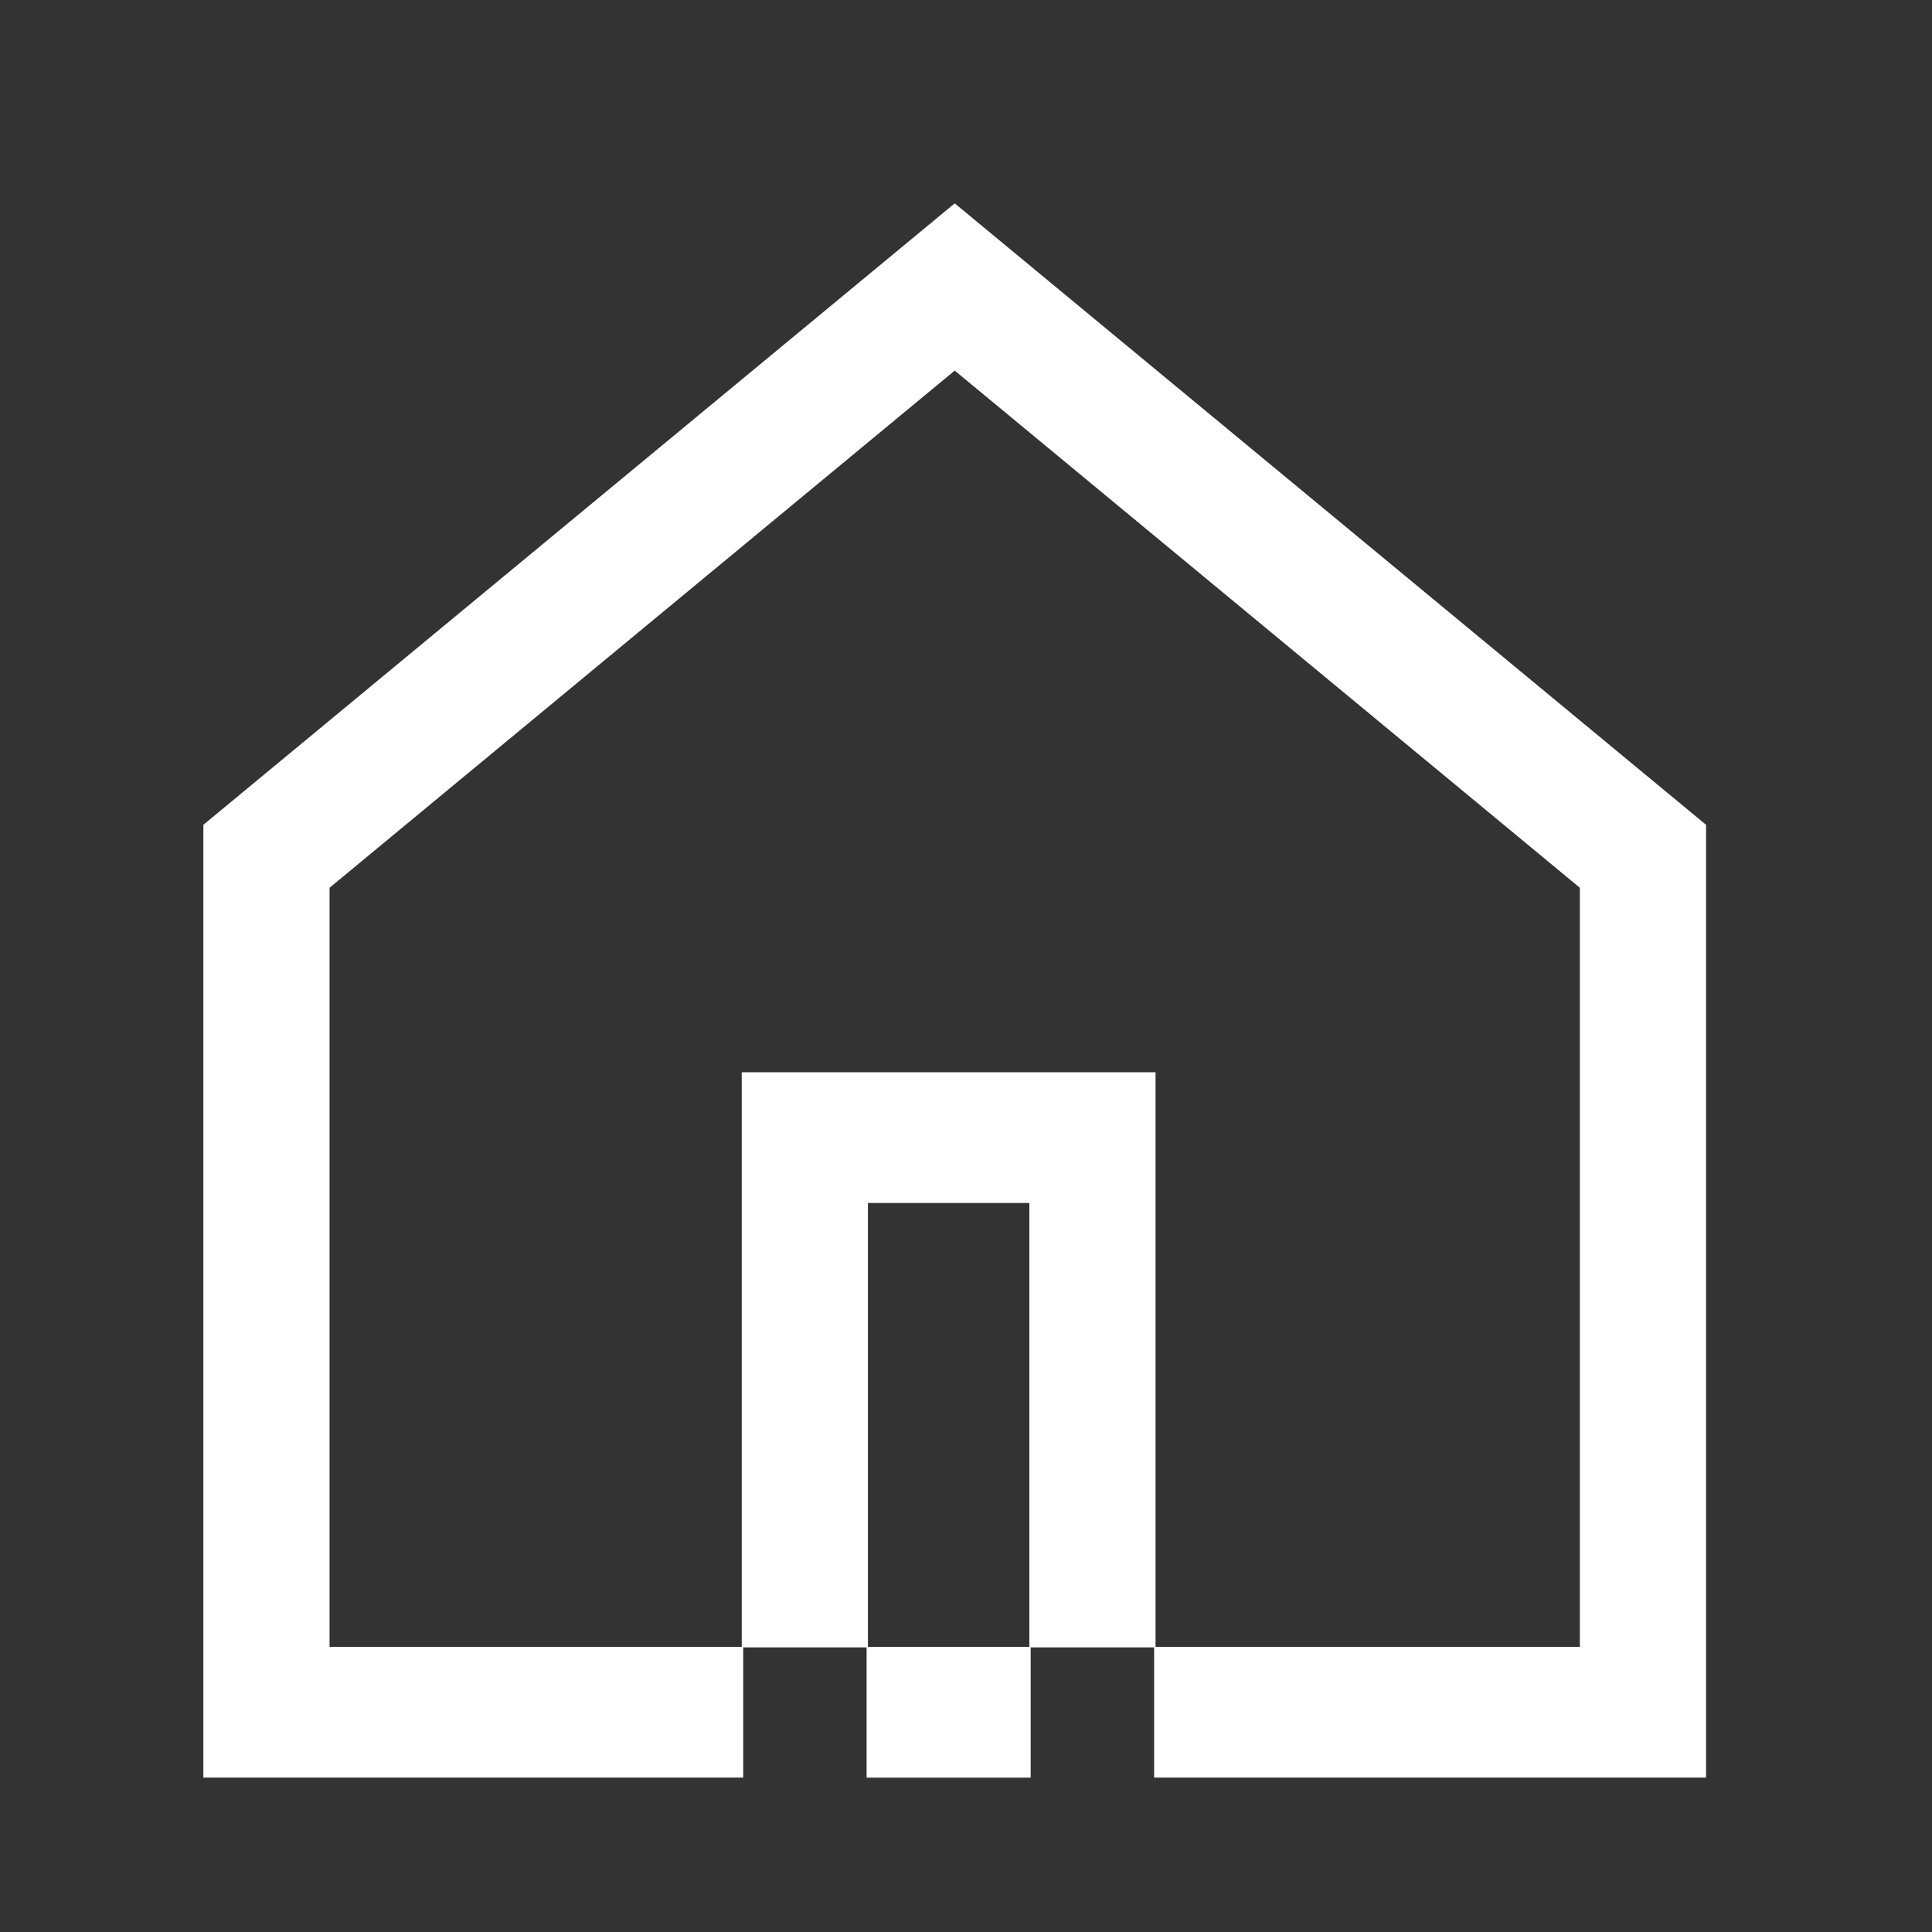 <svg width="38" height="38" viewBox="0 0 38 38" fill="none" xmlns="http://www.w3.org/2000/svg">
    <rect x="0" y="0" width="38" height="38" fill="#333333" stroke="none"/>
    <path d="M22.728 32.402H20.246V23.661H17.071V32.402H14.589V21.09H22.728V32.402Z"
        fill="white" />
    <path d="M20.272 32.393H17.045V34.964H20.272V32.393Z" fill="white" />
    <path
        d="M18.778 4L4 16.223V34.963H14.618V32.392H6.482V17.461L18.778 7.289L31.074 17.461V32.392H22.7V34.963H33.556V16.223L18.778 4Z"
        fill="white" />
</svg>